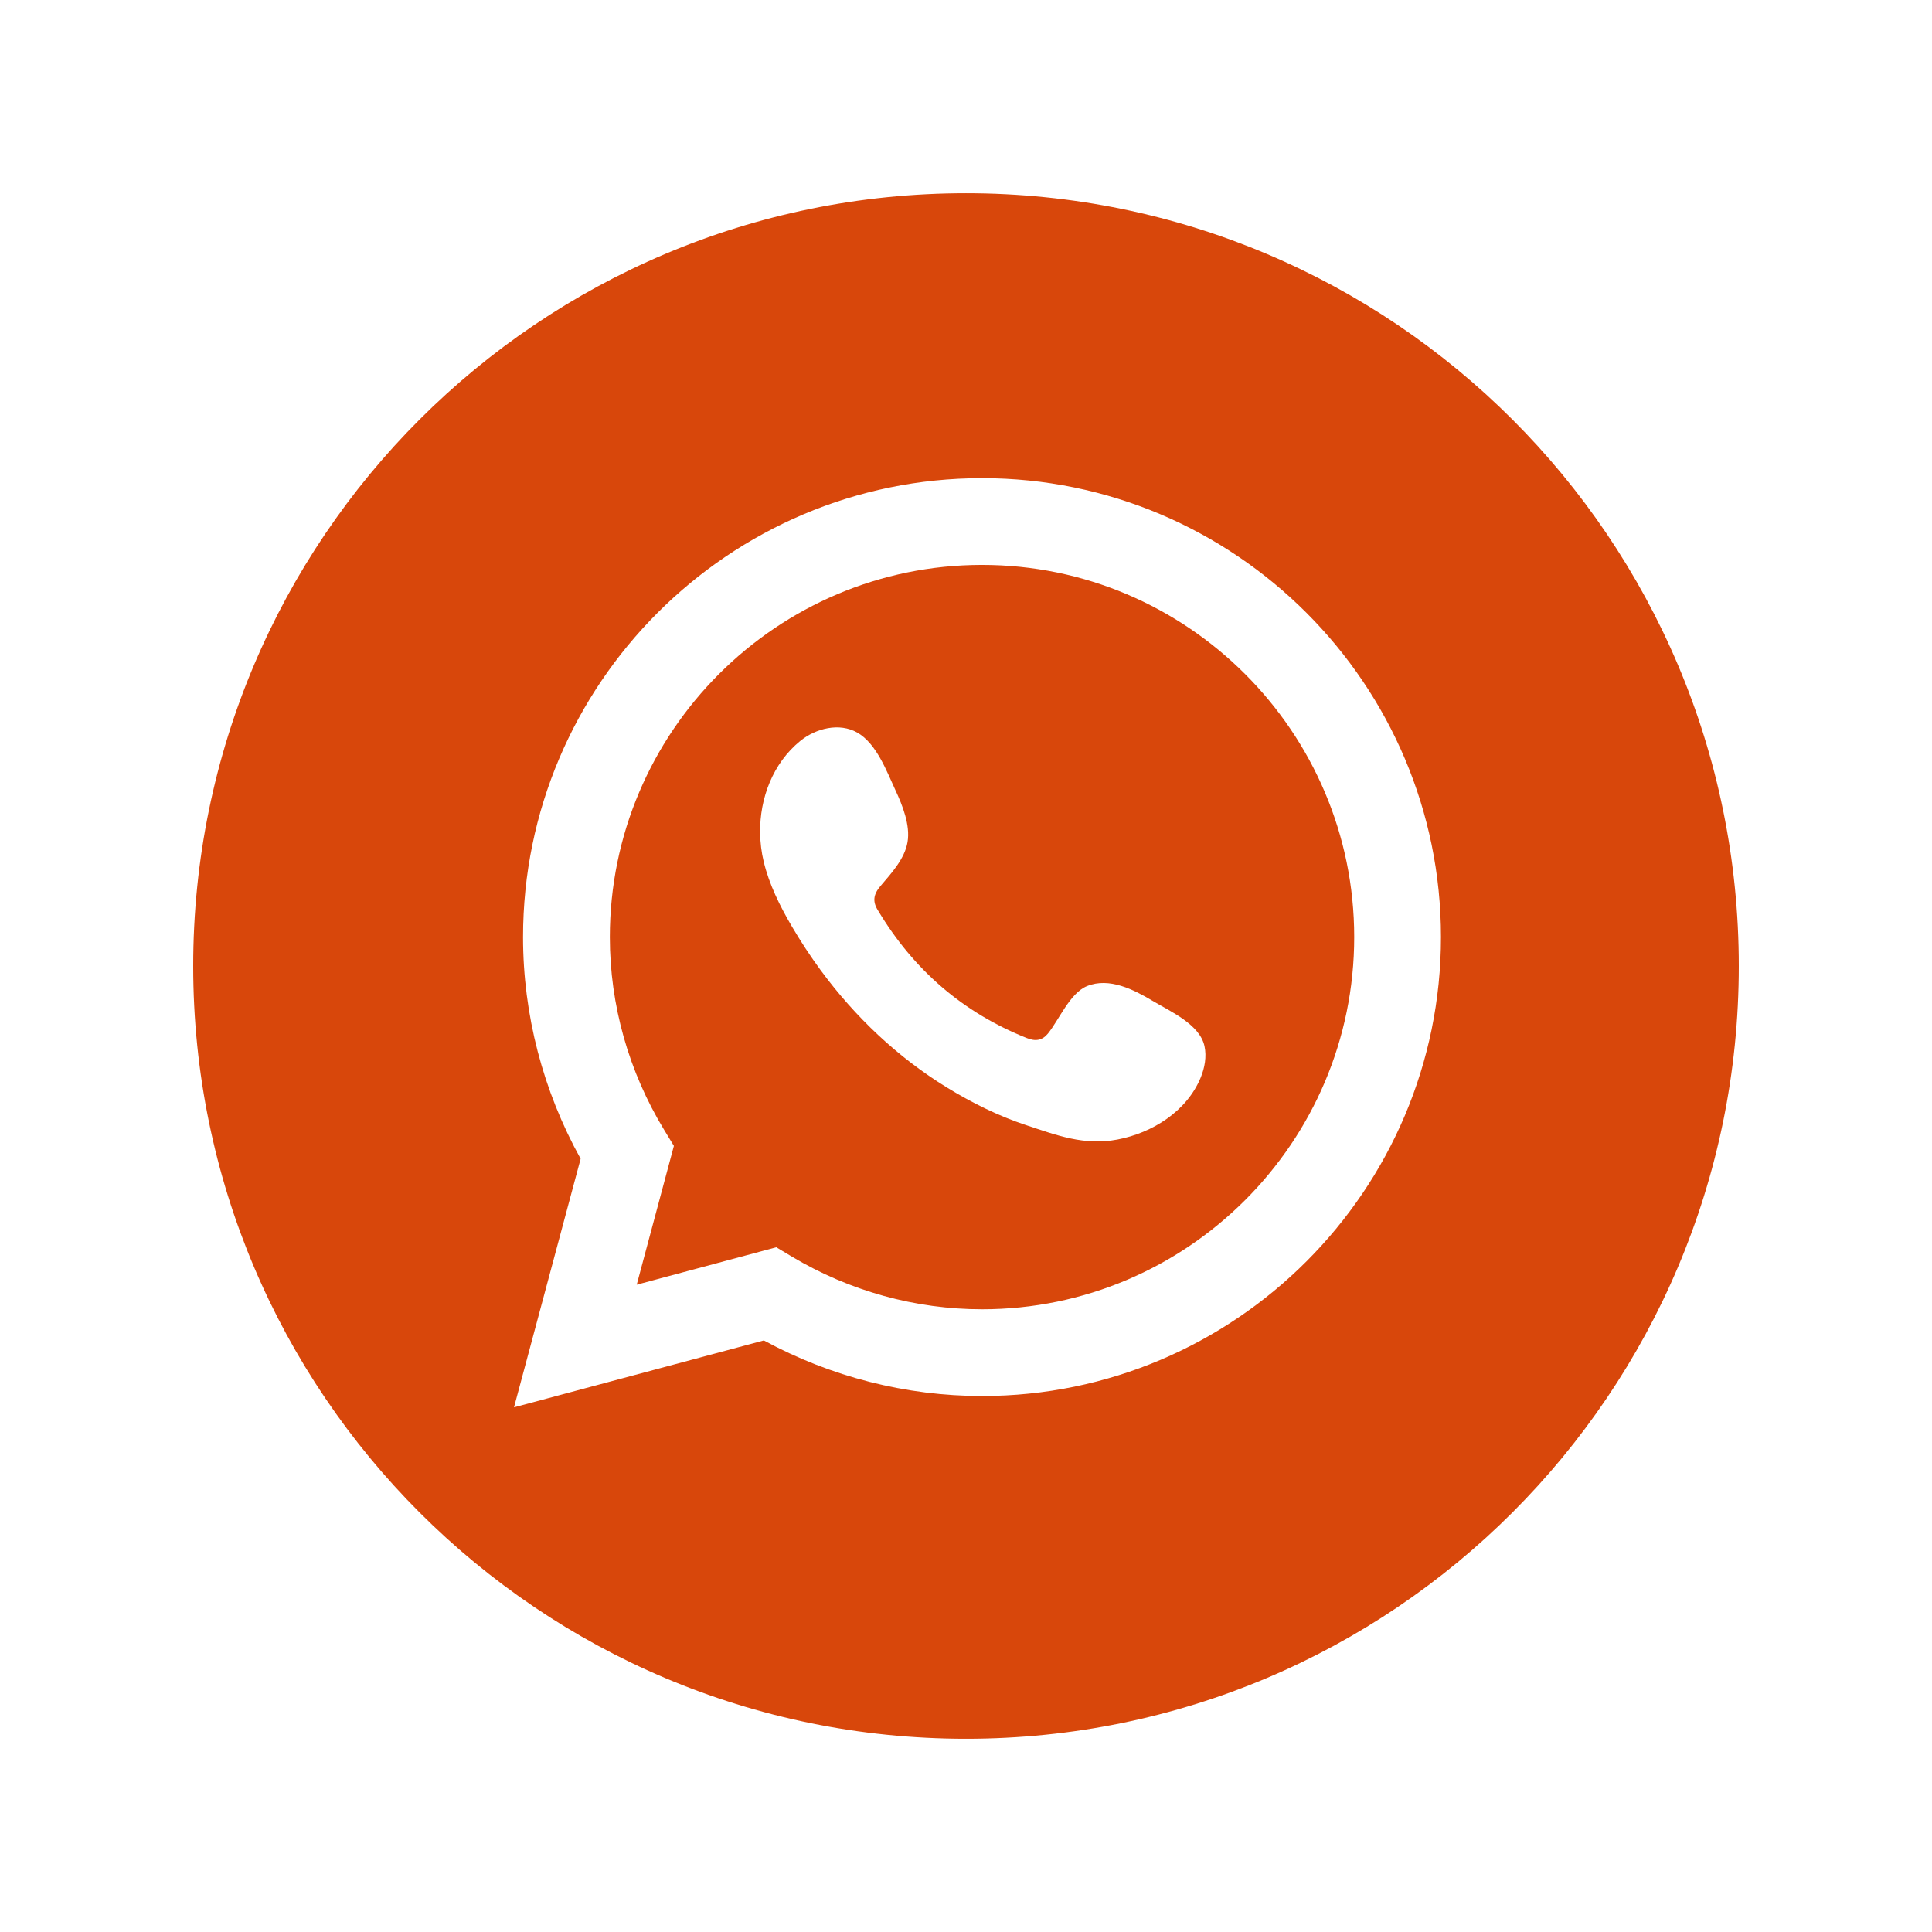 <svg style="fill-rule:evenodd;clip-rule:evenodd;stroke-linejoin:round;stroke-miterlimit:2;" xml:space="preserve" xmlns:xlink="http://www.w3.org/1999/xlink" xmlns="http://www.w3.org/2000/svg" version="1.1" viewBox="0 0 150 150" height="100%" width="100%"><rect style="fill:none;" height="150" width="150" y="0" x="0" id="Artboard12"></rect><g><path style="fill:#d8470b;fill-rule:nonzero;" d="M93.219,83.668c-1.078,2.612 -3.747,4.29 -6.456,4.804c-2.59,0.492 -4.724,-0.333 -7.119,-1.125c-2.137,-0.705 -4.199,-1.736 -6.116,-2.908c-3.834,-2.348 -7.144,-5.491 -9.806,-9.104c-0.814,-1.107 -1.566,-2.257 -2.261,-3.44c-0.918,-1.57 -1.739,-3.223 -2.166,-4.992c-0.177,-0.734 -0.271,-1.494 -0.279,-2.257c-0.032,-2.68 0.991,-5.386 3.111,-7.115c1.23,-0.998 3.045,-1.436 4.424,-0.658c1.501,0.85 2.278,2.984 2.973,4.482c0.546,1.172 1.161,2.712 0.937,4.025c-0.225,1.317 -1.266,2.427 -2.095,3.404c-0.56,0.658 -0.644,1.219 -0.181,1.932c2.746,4.575 6.562,7.896 11.535,9.878c0.677,0.275 1.205,0.188 1.646,-0.355c0.857,-1.06 1.704,-3.136 3.028,-3.678c1.728,-0.706 3.638,0.275 5.103,1.15c1.368,0.817 3.65,1.819 4.019,3.509c0.177,0.817 0.018,1.678 -0.297,2.448Zm-16.975,-39.809c-15.933,-0 -28.896,12.963 -28.896,28.897c-0,5.262 1.461,10.442 4.224,14.981l0.749,1.23l-2.886,10.776l10.836,-2.905l1.219,0.731c4.486,2.673 9.589,4.083 14.754,4.083c15.933,0 28.897,-12.96 28.897,-28.896c0,-15.934 -12.964,-28.897 -28.897,-28.897Z"></path><path style="fill:#d8470b;fill-rule:nonzero;" d="M76.244,108.387c-5.899,0 -11.723,-1.486 -16.939,-4.315l-19.398,5.194l5.173,-19.297c-2.927,-5.284 -4.471,-11.202 -4.471,-17.213c-0,-19.648 15.987,-35.632 35.635,-35.632c19.645,-0 35.632,15.984 35.632,35.632c0,19.648 -15.987,35.631 -35.632,35.631Zm-1.244,-93.385c-33.136,-0 -60,26.86 -60,60c0,33.136 26.864,59.996 60,59.996c33.136,0 60,-26.86 60,-59.996c-0,-33.14 -26.864,-60 -60,-60Z"></path></g></svg>